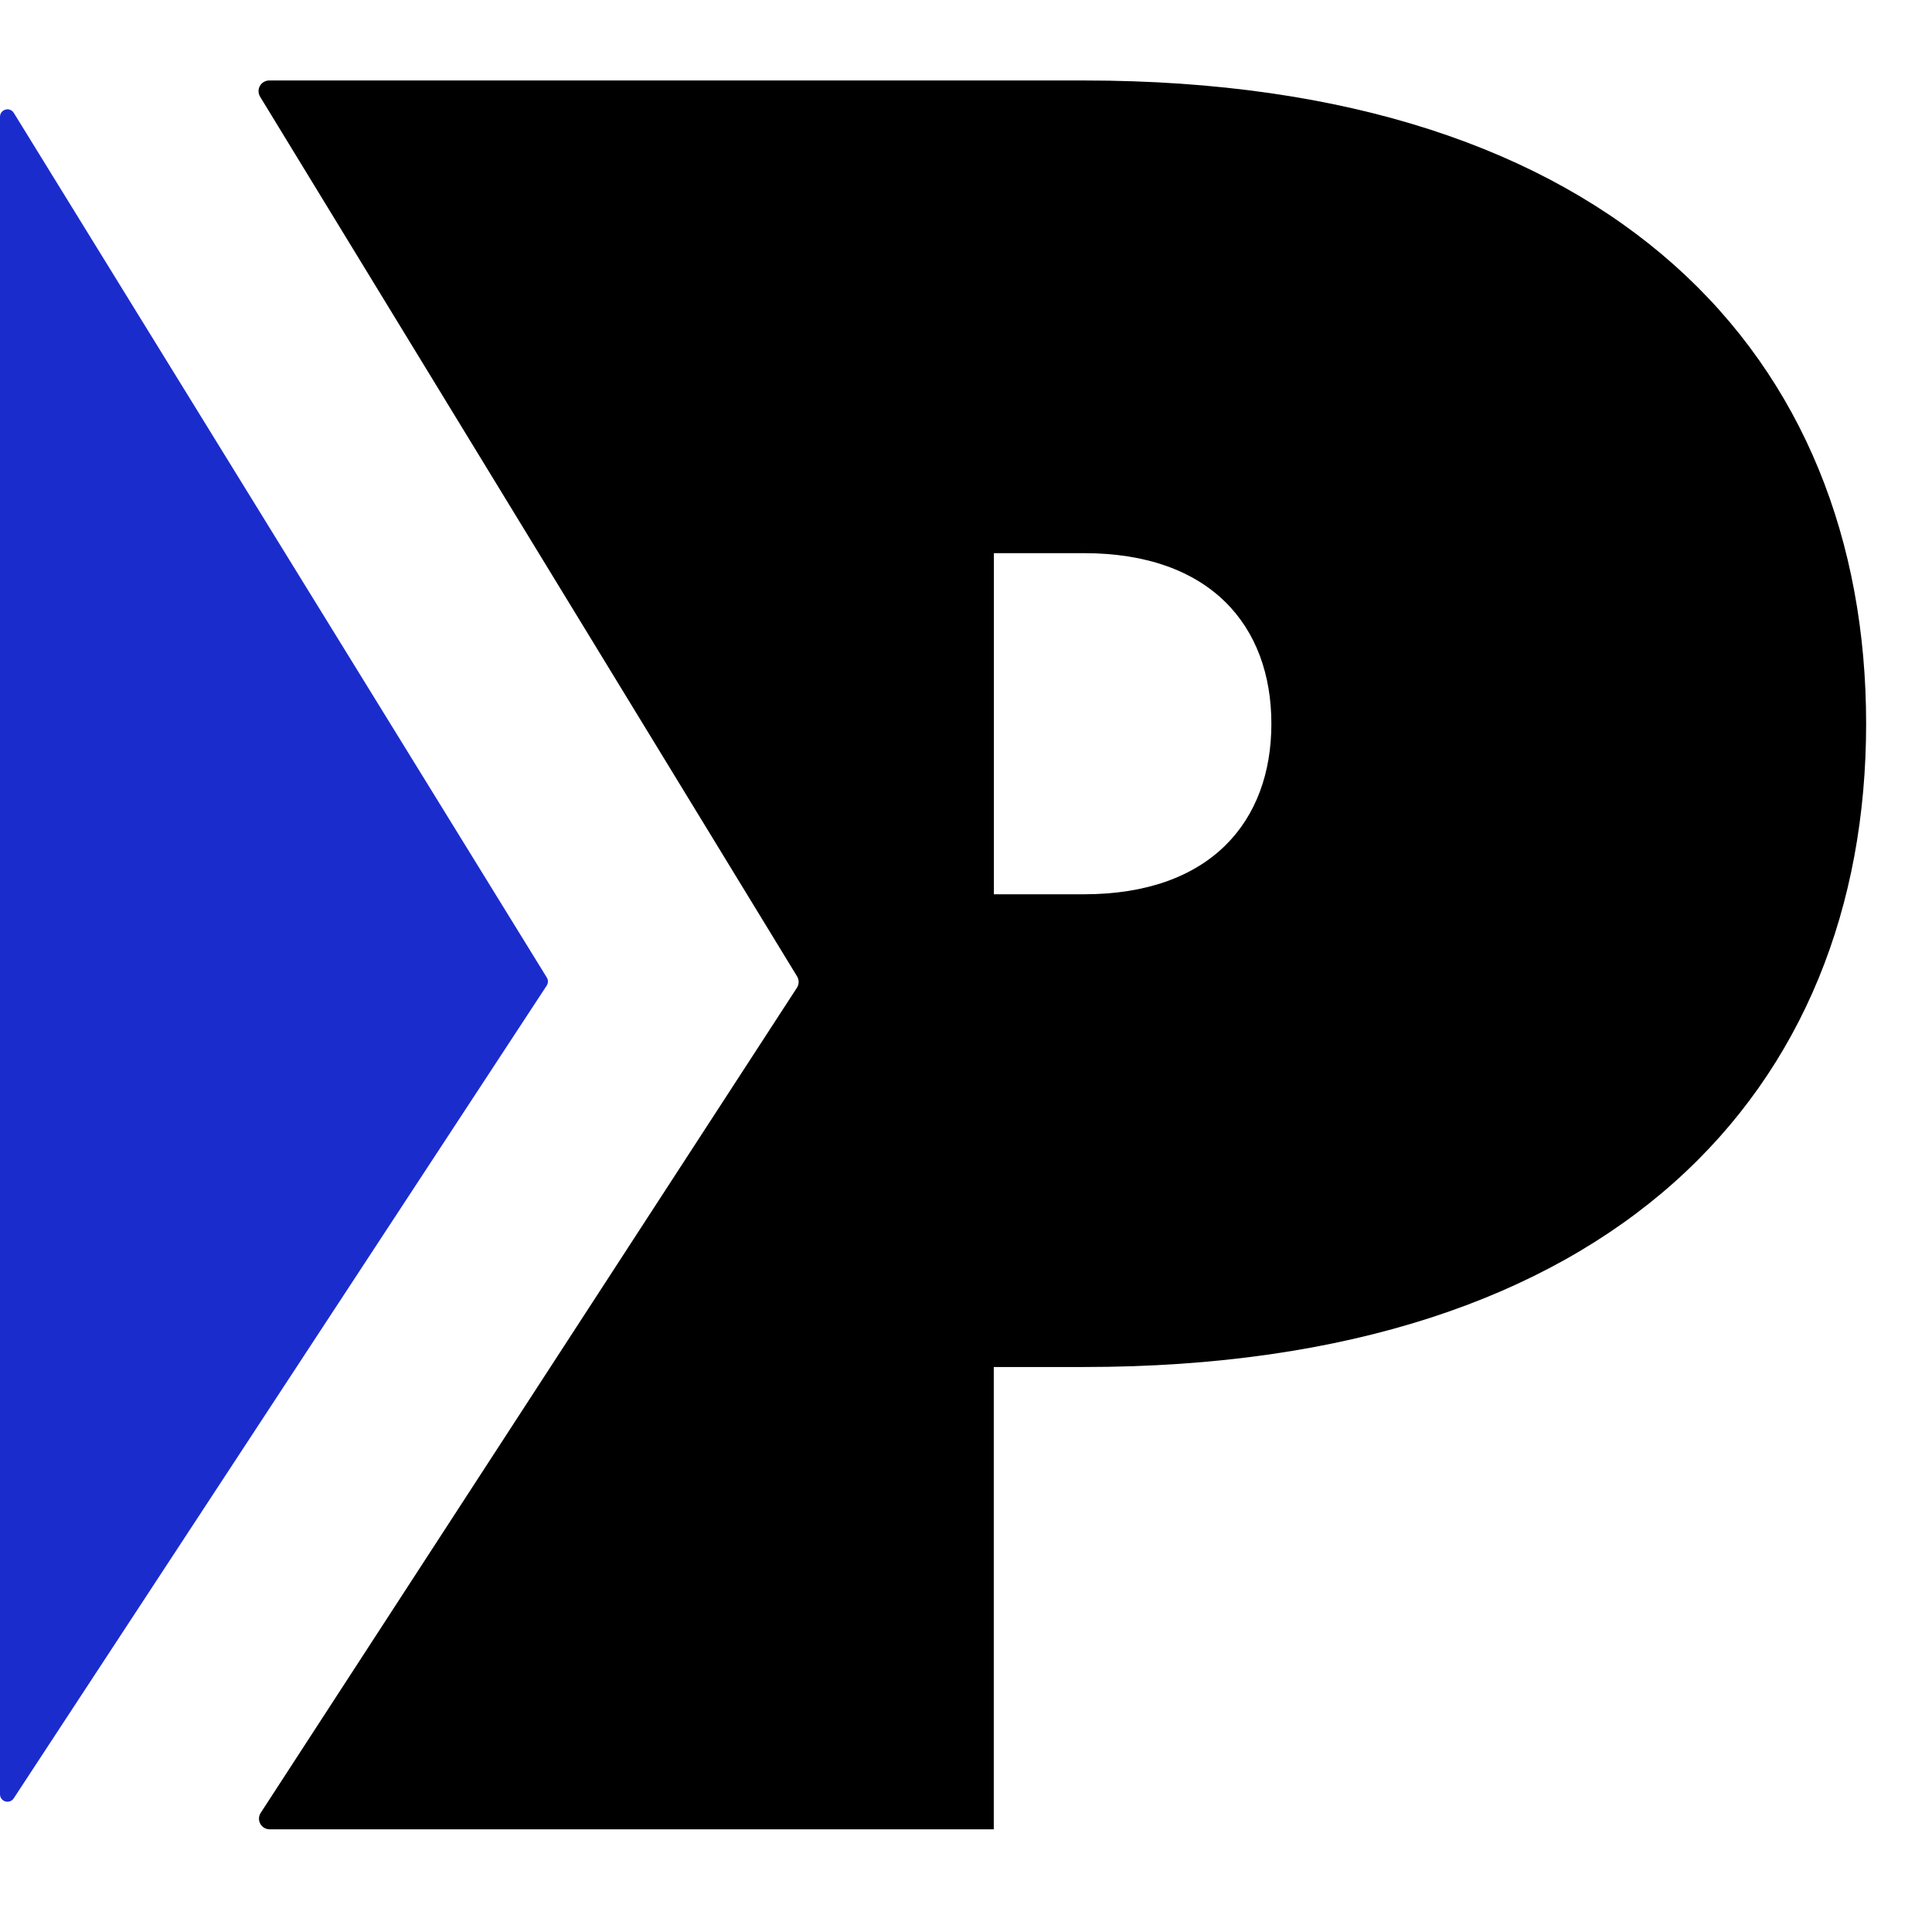 <svg width="32" height="32" viewBox="0 0 32 32" fill="none" xmlns="http://www.w3.org/2000/svg">
<path d="M9.058 16.193L0.228 1.869C0.199 1.822 0.142 1.8 0.089 1.816C0.036 1.831 -0.001 1.88 8.27893e-06 1.935V29.721C0.001 29.775 0.037 29.822 0.088 29.837C0.14 29.853 0.196 29.833 0.226 29.788L9.056 16.323C9.081 16.283 9.082 16.233 9.058 16.193Z" fill="#1B2CCC"/>
<path d="M17.954 1.333H4.457C4.394 1.334 4.336 1.368 4.305 1.423C4.274 1.478 4.275 1.545 4.307 1.6L13.201 16.17C13.237 16.228 13.237 16.301 13.201 16.358L4.318 30.027C4.283 30.081 4.28 30.15 4.311 30.207C4.342 30.264 4.401 30.299 4.466 30.299H16.46V22.642H17.952C26.746 22.642 30.909 18.04 30.909 11.988C30.909 5.935 26.752 1.333 17.954 1.333ZM17.954 14.812H16.462V9.162H17.954C20.055 9.162 21.058 10.374 21.058 11.988C21.058 13.602 20.052 14.812 17.954 14.812Z" fill="black"/>
</svg>
